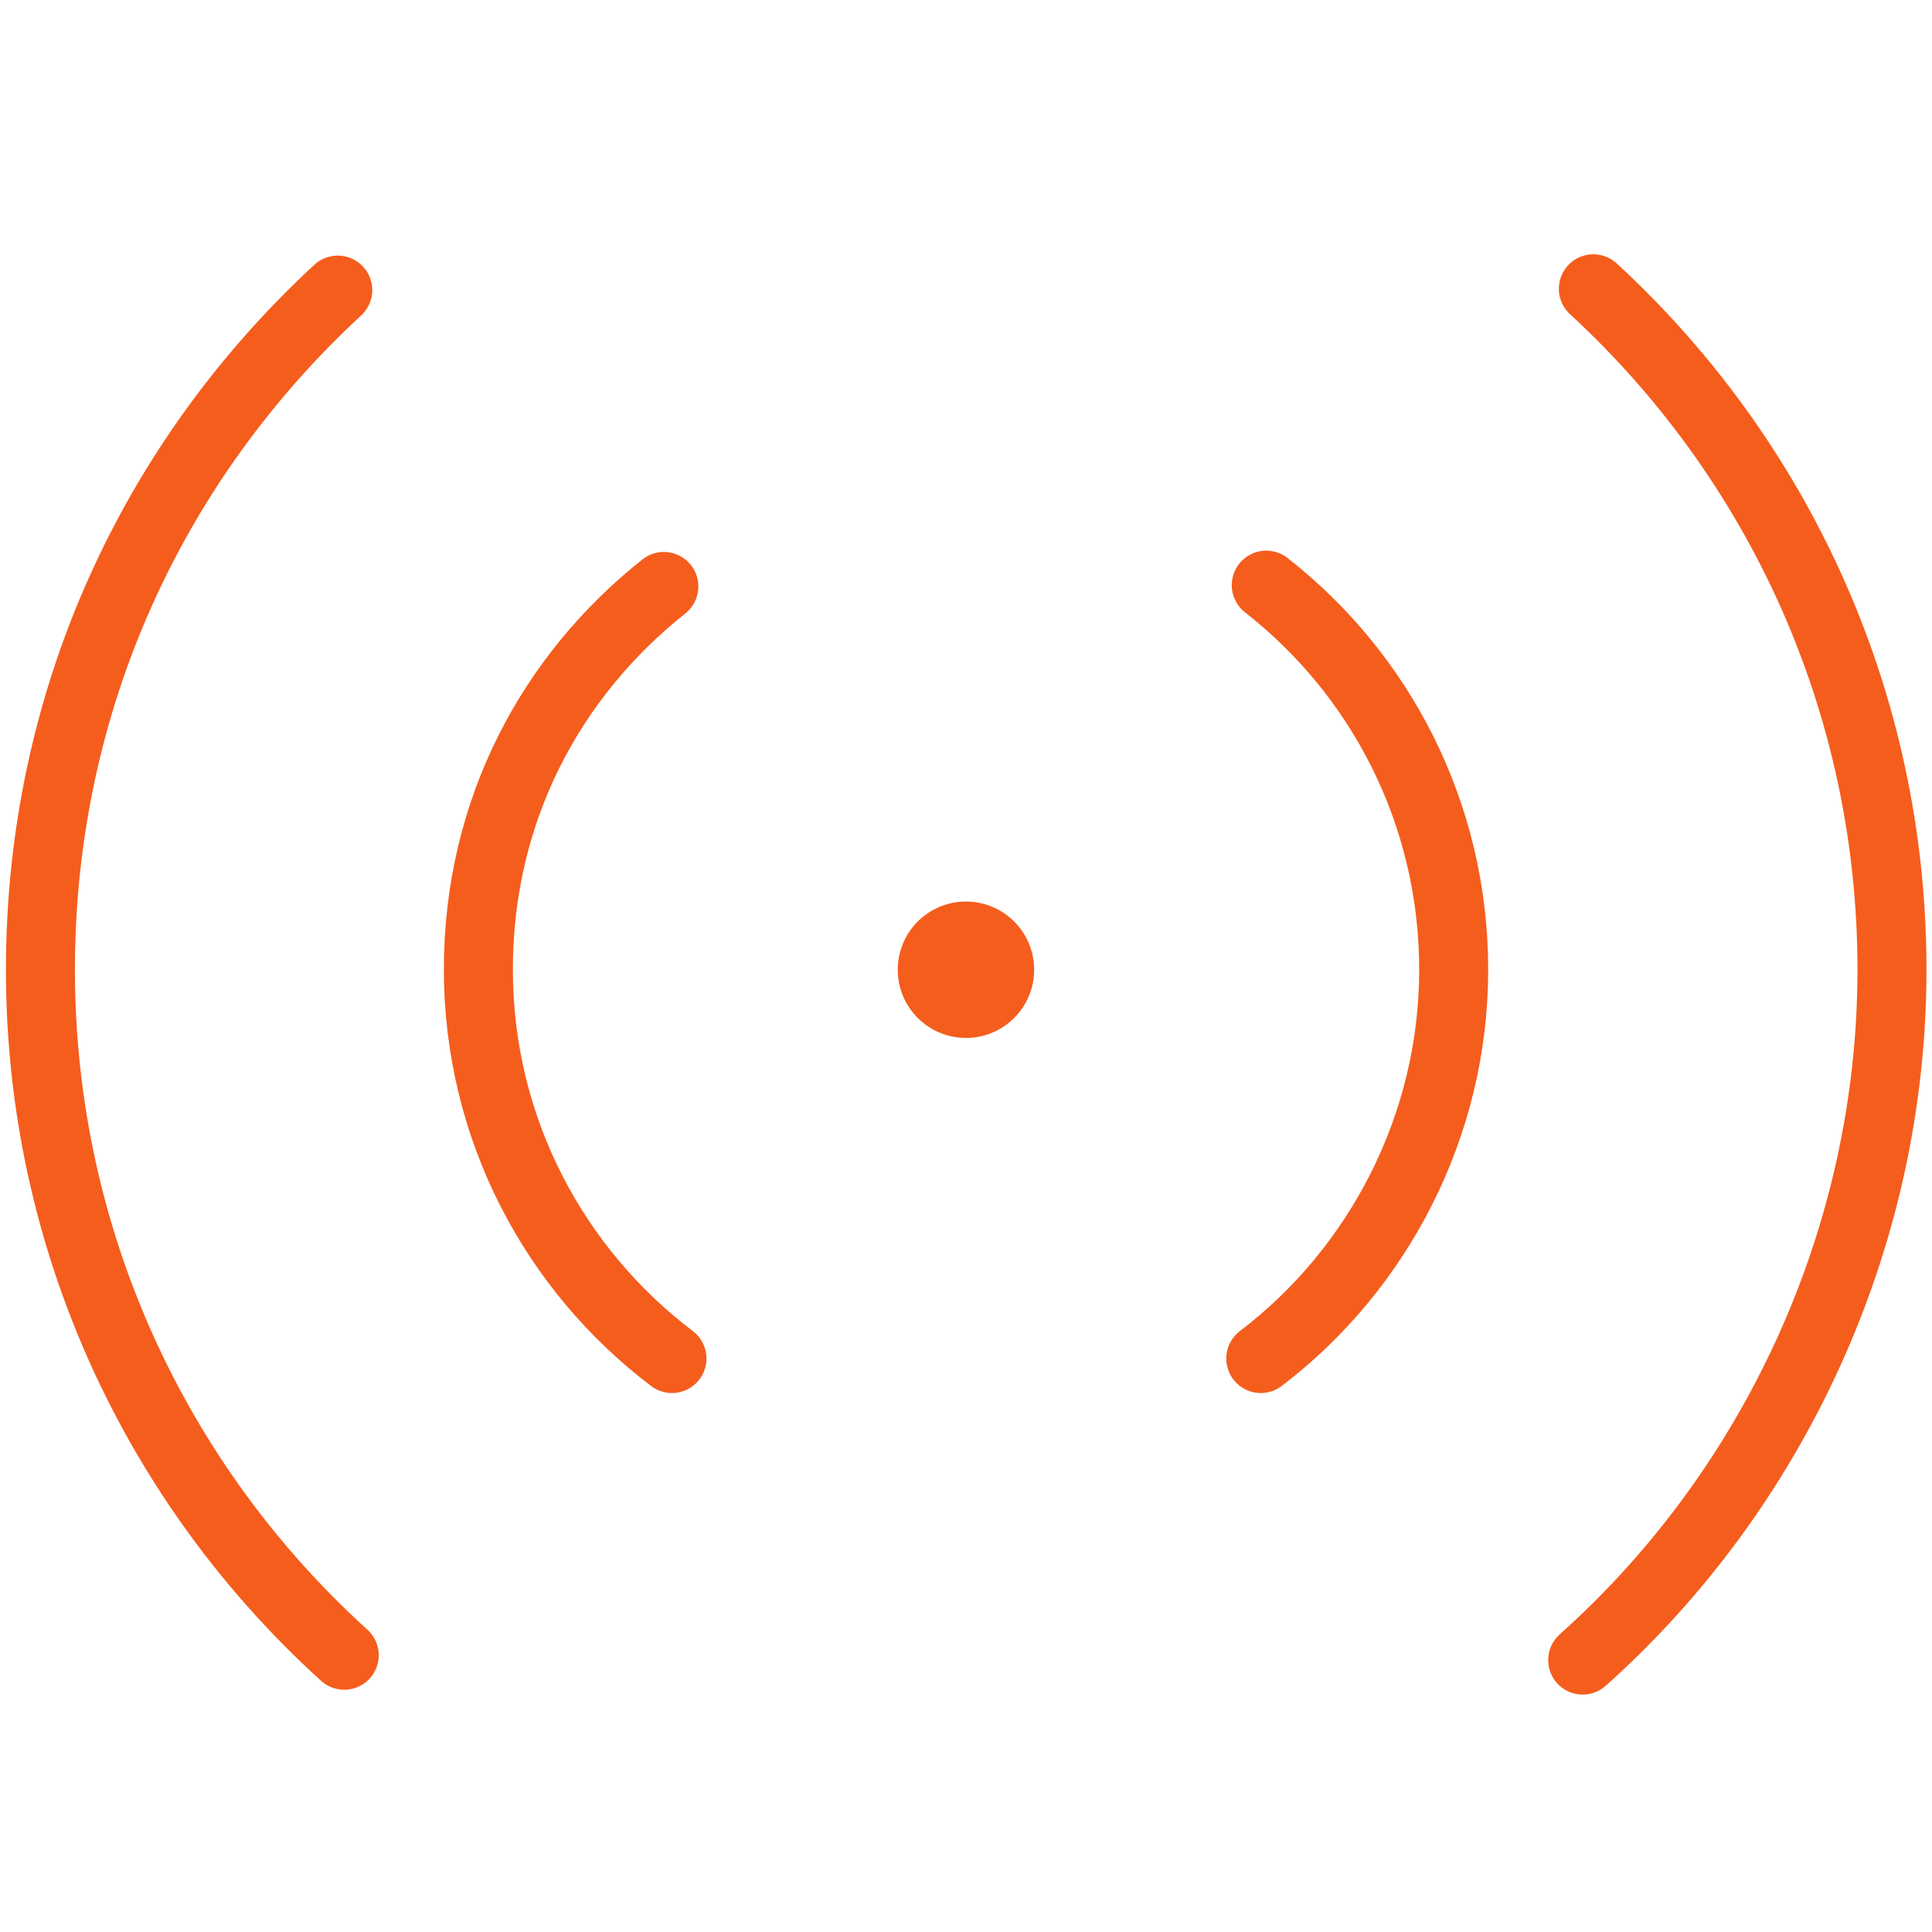 <svg xmlns="http://www.w3.org/2000/svg" width="70" height="70" viewBox="0 0 70 70" fill="none"><g clip-path="url(#clip0_572_1880)"><path d="M24.346 49.222C20.084 45.991 17.332 40.885 17.332 35.124C17.332 29.363 19.967 24.492 24.053 21.248" stroke="#F55D1D" stroke-width="2.5" stroke-linecap="round" stroke-linejoin="round"></path><path d="M45.879 21.201C50.012 24.433 52.67 29.468 52.67 35.136C52.67 40.803 49.93 45.991 45.68 49.222" stroke="#F55D1D" stroke-width="2.5" stroke-linecap="round" stroke-linejoin="round"></path><path d="M12.472 59.972C5.704 53.836 1.465 44.972 1.465 35.136C1.465 25.3 5.61 16.635 12.238 10.511" stroke="#F55D1D" stroke-width="2.5" stroke-linecap="round" stroke-linejoin="round"></path><path d="M57.73 10.464C64.381 16.588 68.55 25.37 68.55 35.136C68.55 44.902 64.217 54.012 57.344 60.148" stroke="#F55D1D" stroke-width="2.5" stroke-linecap="round" stroke-linejoin="round"></path><path d="M34.998 37.606C36.363 37.606 37.469 36.5 37.469 35.136C37.469 33.771 36.363 32.665 34.998 32.665C33.633 32.665 32.527 33.771 32.527 35.136C32.527 36.5 33.633 37.606 34.998 37.606Z" fill="#F55D1D"></path></g><defs><clipPath id="clip0_572_1880"><rect width="70" height="52.611" fill="white" transform="translate(0 9)"></rect></clipPath></defs></svg>